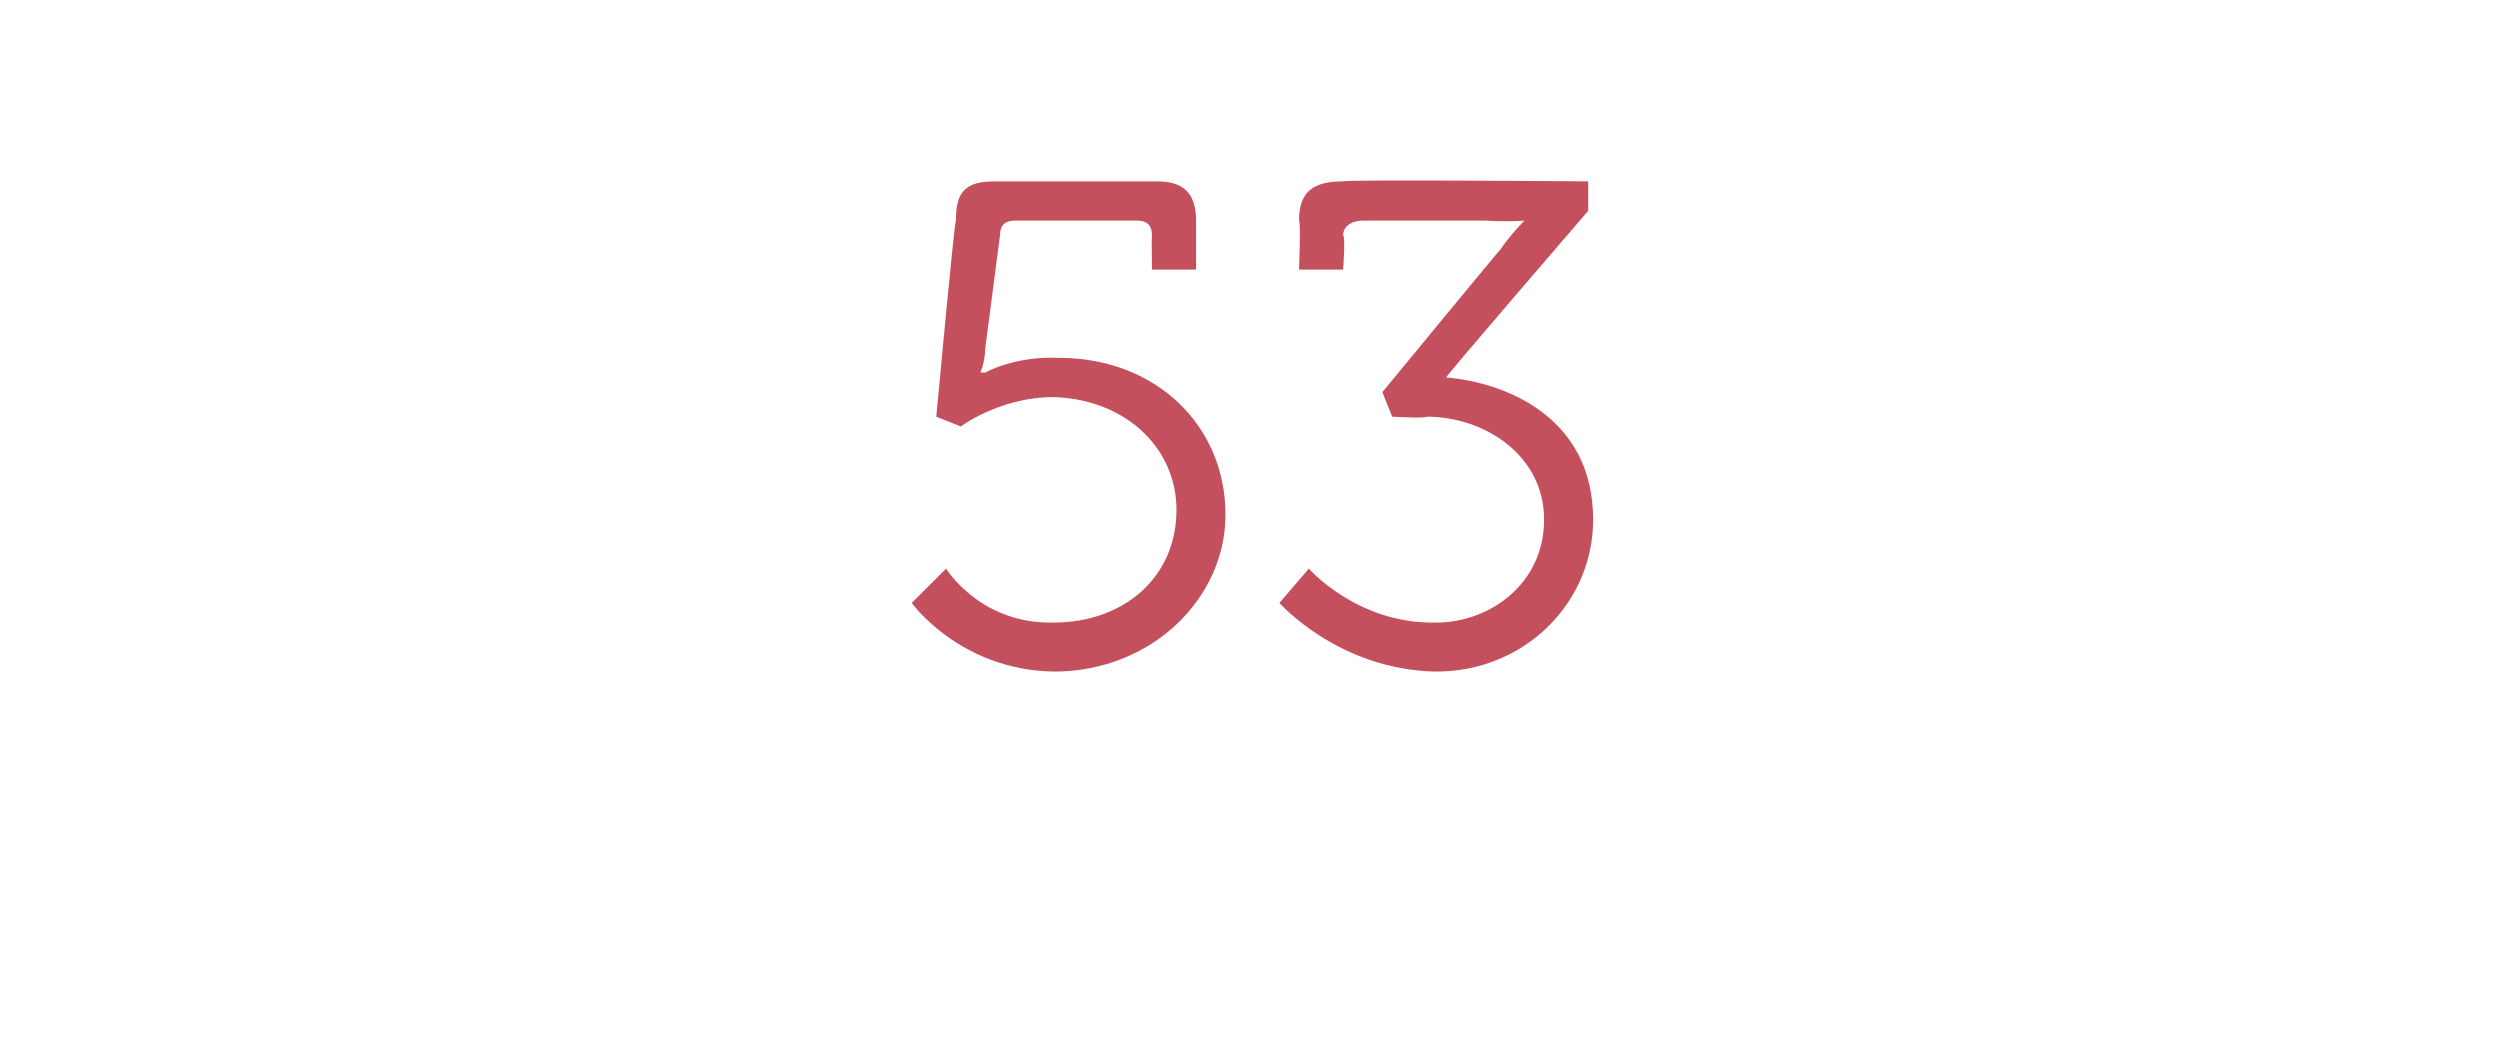 <?xml version="1.0" standalone="no"?>
<!DOCTYPE svg PUBLIC "-//W3C//DTD SVG 1.1//EN" "http://www.w3.org/Graphics/SVG/1.1/DTD/svg11.dtd">
<svg xmlns="http://www.w3.org/2000/svg" version="1.1" width="51px" height="21.5px" viewBox="0 -3 51 21.5" style="top:-3px">
  <desc>53</desc>
  <defs/>
  <g id="Polygon166679">
    <path d="M 19.3 8.6 C 19.3 8.6 20 9.74 21.5 9.7 C 22.9 9.7 24 8.8 24 7.4 C 24 6.1 22.9 5.1 21.4 5.1 C 20.34 5.14 19.6 5.7 19.6 5.7 L 19.1 5.5 C 19.1 5.5 19.47 1.51 19.5 1.5 C 19.5 0.9 19.7 0.7 20.3 0.7 C 20.3 0.7 23.6 0.7 23.6 0.7 C 24.1 0.7 24.4 0.9 24.4 1.5 C 24.4 1.51 24.4 2.5 24.4 2.5 L 23.5 2.5 C 23.5 2.5 23.49 1.83 23.5 1.8 C 23.5 1.6 23.4 1.5 23.2 1.5 C 23.2 1.5 20.7 1.5 20.7 1.5 C 20.5 1.5 20.4 1.6 20.4 1.8 C 20.4 1.8 20.1 4.1 20.1 4.1 C 20.09 4.41 20 4.6 20 4.6 L 20.1 4.6 C 20.1 4.6 20.69 4.26 21.6 4.3 C 23.6 4.3 25 5.7 25 7.5 C 25 9.2 23.5 10.7 21.5 10.7 C 19.58 10.67 18.6 9.3 18.6 9.3 L 19.3 8.6 Z M 26.7 8.6 C 26.7 8.6 27.7 9.74 29.3 9.7 C 30.4 9.7 31.5 8.9 31.5 7.6 C 31.5 6.3 30.3 5.5 29.1 5.5 C 29.1 5.54 28.4 5.5 28.4 5.5 L 28.2 5 C 28.2 5 30.62 2.06 30.6 2.1 C 30.85 1.74 31.1 1.5 31.1 1.5 L 31.1 1.5 C 31.1 1.5 30.84 1.53 30.3 1.5 C 30.3 1.5 27.8 1.5 27.8 1.5 C 27.6 1.5 27.4 1.6 27.4 1.8 C 27.45 1.83 27.4 2.5 27.4 2.5 L 26.5 2.5 C 26.5 2.5 26.54 1.51 26.5 1.5 C 26.5 0.9 26.8 0.7 27.4 0.7 C 27.37 0.66 32.4 0.7 32.4 0.7 L 32.4 1.3 C 32.4 1.3 29.47 4.7 29.5 4.7 C 30.7 4.8 32.5 5.5 32.5 7.6 C 32.5 9.3 31.1 10.7 29.3 10.7 C 27.31 10.67 26.1 9.3 26.1 9.3 L 26.7 8.6 Z " stroke="none" fill="#c4505d"/>
  </g>
</svg>